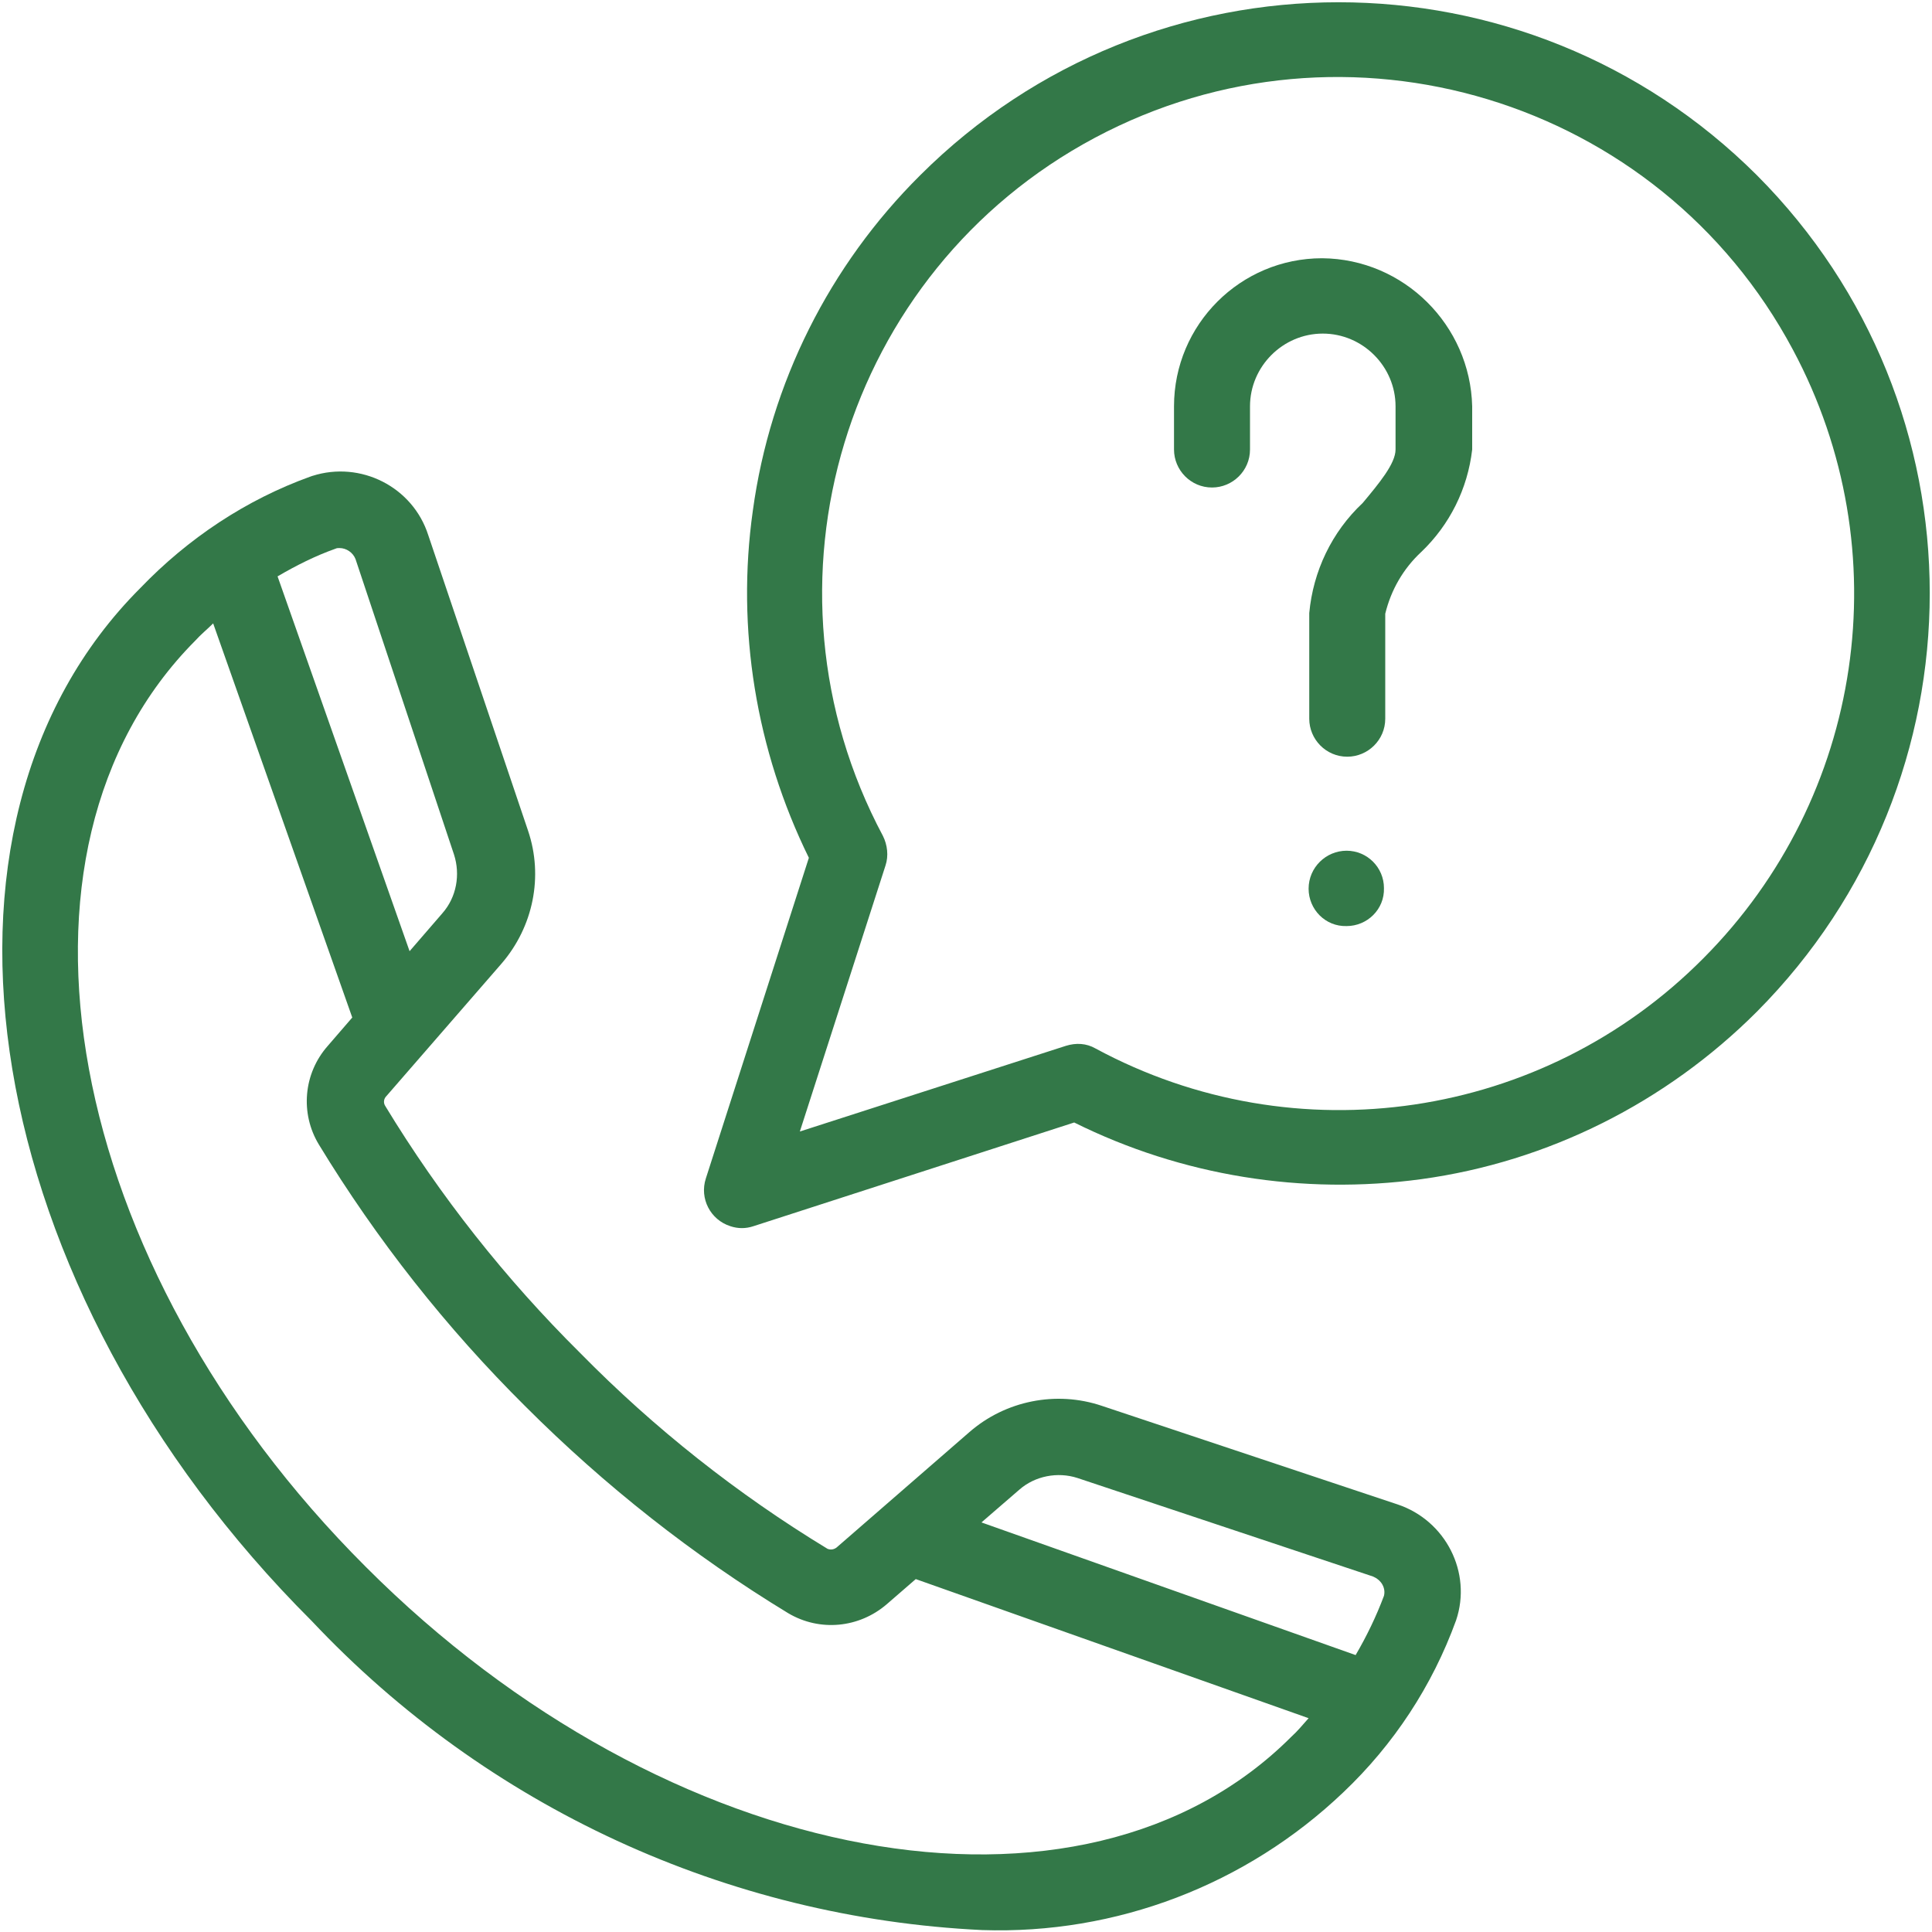 <?xml version="1.0" encoding="UTF-8"?>
<!-- Generator: Adobe Illustrator 21.0.0, SVG Export Plug-In . SVG Version: 6.00 Build 0)  -->
<svg xmlns="http://www.w3.org/2000/svg" xmlns:xlink="http://www.w3.org/1999/xlink" version="1.1" id="Capa_1" x="0px" y="0px" viewBox="0 0 300 300" style="enable-background:new 0 0 300 300;" xml:space="preserve">
<style type="text/css">
	.st0{fill:#337848;}
</style>
<path class="st0" d="M205.3,40.1c-12.7,0-23,10.3-23,23v6.7c0,3.2,2.6,5.9,5.9,5.9c3.2,0,5.9-2.6,5.9-5.9v-6.7  c0-6.2,5.1-11.3,11.3-11.3c6.2,0,11.3,5.1,11.3,11.3v6.7c0,2.2-2.6,5.3-5.1,8.3c-4.8,4.5-7.7,10.6-8.3,17.1v16.4  c0,3.2,2.6,5.9,5.9,5.9c3.2,0,5.9-2.6,5.9-5.9c0,0,0,0,0,0V95.3c0.9-3.7,2.8-7,5.6-9.6c4.4-4.2,7.2-9.8,7.9-15.9v-6.7  C228.3,50.5,218,40.2,205.3,40.1z"></path>
<path class="st0" d="M209.1,132.1c-3.2,0-5.9,2.6-5.9,5.9l0,0c0,3.2,2.6,5.9,5.9,5.8c3.2,0,5.9-2.6,5.8-5.9  C214.9,134.7,212.3,132.1,209.1,132.1L209.1,132.1z"></path>
<path class="st0" d="M272.8,27.2c-35.9-35.8-94-35.8-129.9,0c-14.1,14-23.3,32.3-26,52.1c-2.6,18.4,0.5,37.2,8.7,53.9l-16,49.8  c-1,3.1,0.7,6.4,3.8,7.4c0.6,0.2,1.2,0.3,1.8,0.3c0.6,0,1.2-0.1,1.8-0.3l49.8-16.1c16.7,8.3,35.5,11.3,53.9,8.8  c19.7-2.7,38-11.9,52.1-26C308.6,121.1,308.6,63.1,272.8,27.2z M264.5,148.8L264.5,148.8c-24.9,25.1-63.3,30.8-94.4,14  c-1.4-0.8-3-0.9-4.6-0.4l-41.3,13.3l13.3-41.3c0.5-1.5,0.3-3.2-0.4-4.6c-20.8-39-6.1-87.6,32.9-108.4s87.6-6.1,108.4,32.9  C295.1,85.5,289.4,123.8,264.5,148.8z"></path>
<path class="st0" d="M217,233.6l-0.3-0.1l-45.6-15.2c-7.1-2.4-15-0.8-20.6,4.1l-20.6,17.9c-0.4,0.3-0.9,0.4-1.4,0.2  c-14-8.5-26.9-18.7-38.4-30.4c-11.6-11.5-21.8-24.4-30.3-38.4c-0.3-0.5-0.2-1.1,0.2-1.5l17.9-20.6c4.9-5.7,6.5-13.5,4.1-20.6  L66.5,83.1c-2.4-7.5-10.5-11.6-18-9.2c-0.1,0-0.2,0.1-0.3,0.1c-10,3.6-19,9.6-26.4,17.3c-36.9,36.9-25,108.9,26.6,160.4  c27.2,28.9,64.5,46.1,104.1,48c20.8,0.7,41-7,56.1-21.4c7.8-7.4,13.8-16.5,17.5-26.7C228.6,244.2,224.5,236.1,217,233.6z   M167.3,229.5l45.9,15.3l0.2,0.1c1.1,0.5,1.8,1.7,1.5,2.9c-1.2,3.2-2.7,6.3-4.4,9.2l-58.1-20.6l5.9-5.1  C160.7,229.2,164.2,228.5,167.3,229.5z M52.1,85.2c0.2-0.1,0.4-0.1,0.6-0.1c1.1,0,2.1,0.7,2.5,1.7l15.3,45.9c1,3.1,0.4,6.6-1.8,9.1  l0,0l-5.1,5.9L43.1,89.5C46,87.8,49,86.3,52.1,85.2z M56.8,243.3C9.8,196.4-2,132,30.3,99.5c0.9-1,1.9-1.8,2.8-2.7L54.7,158  l-3.8,4.4c-3.8,4.3-4.3,10.5-1.4,15.3c9,14.8,19.8,28.5,32.1,40.7c12.3,12.3,26,23.1,40.8,32.1c4.9,2.9,11,2.3,15.3-1.4l4.5-3.9  l61,21.6c-0.9,1-1.7,2-2.7,2.9C168.1,302.1,103.6,290.2,56.8,243.3z"></path>
</svg>

